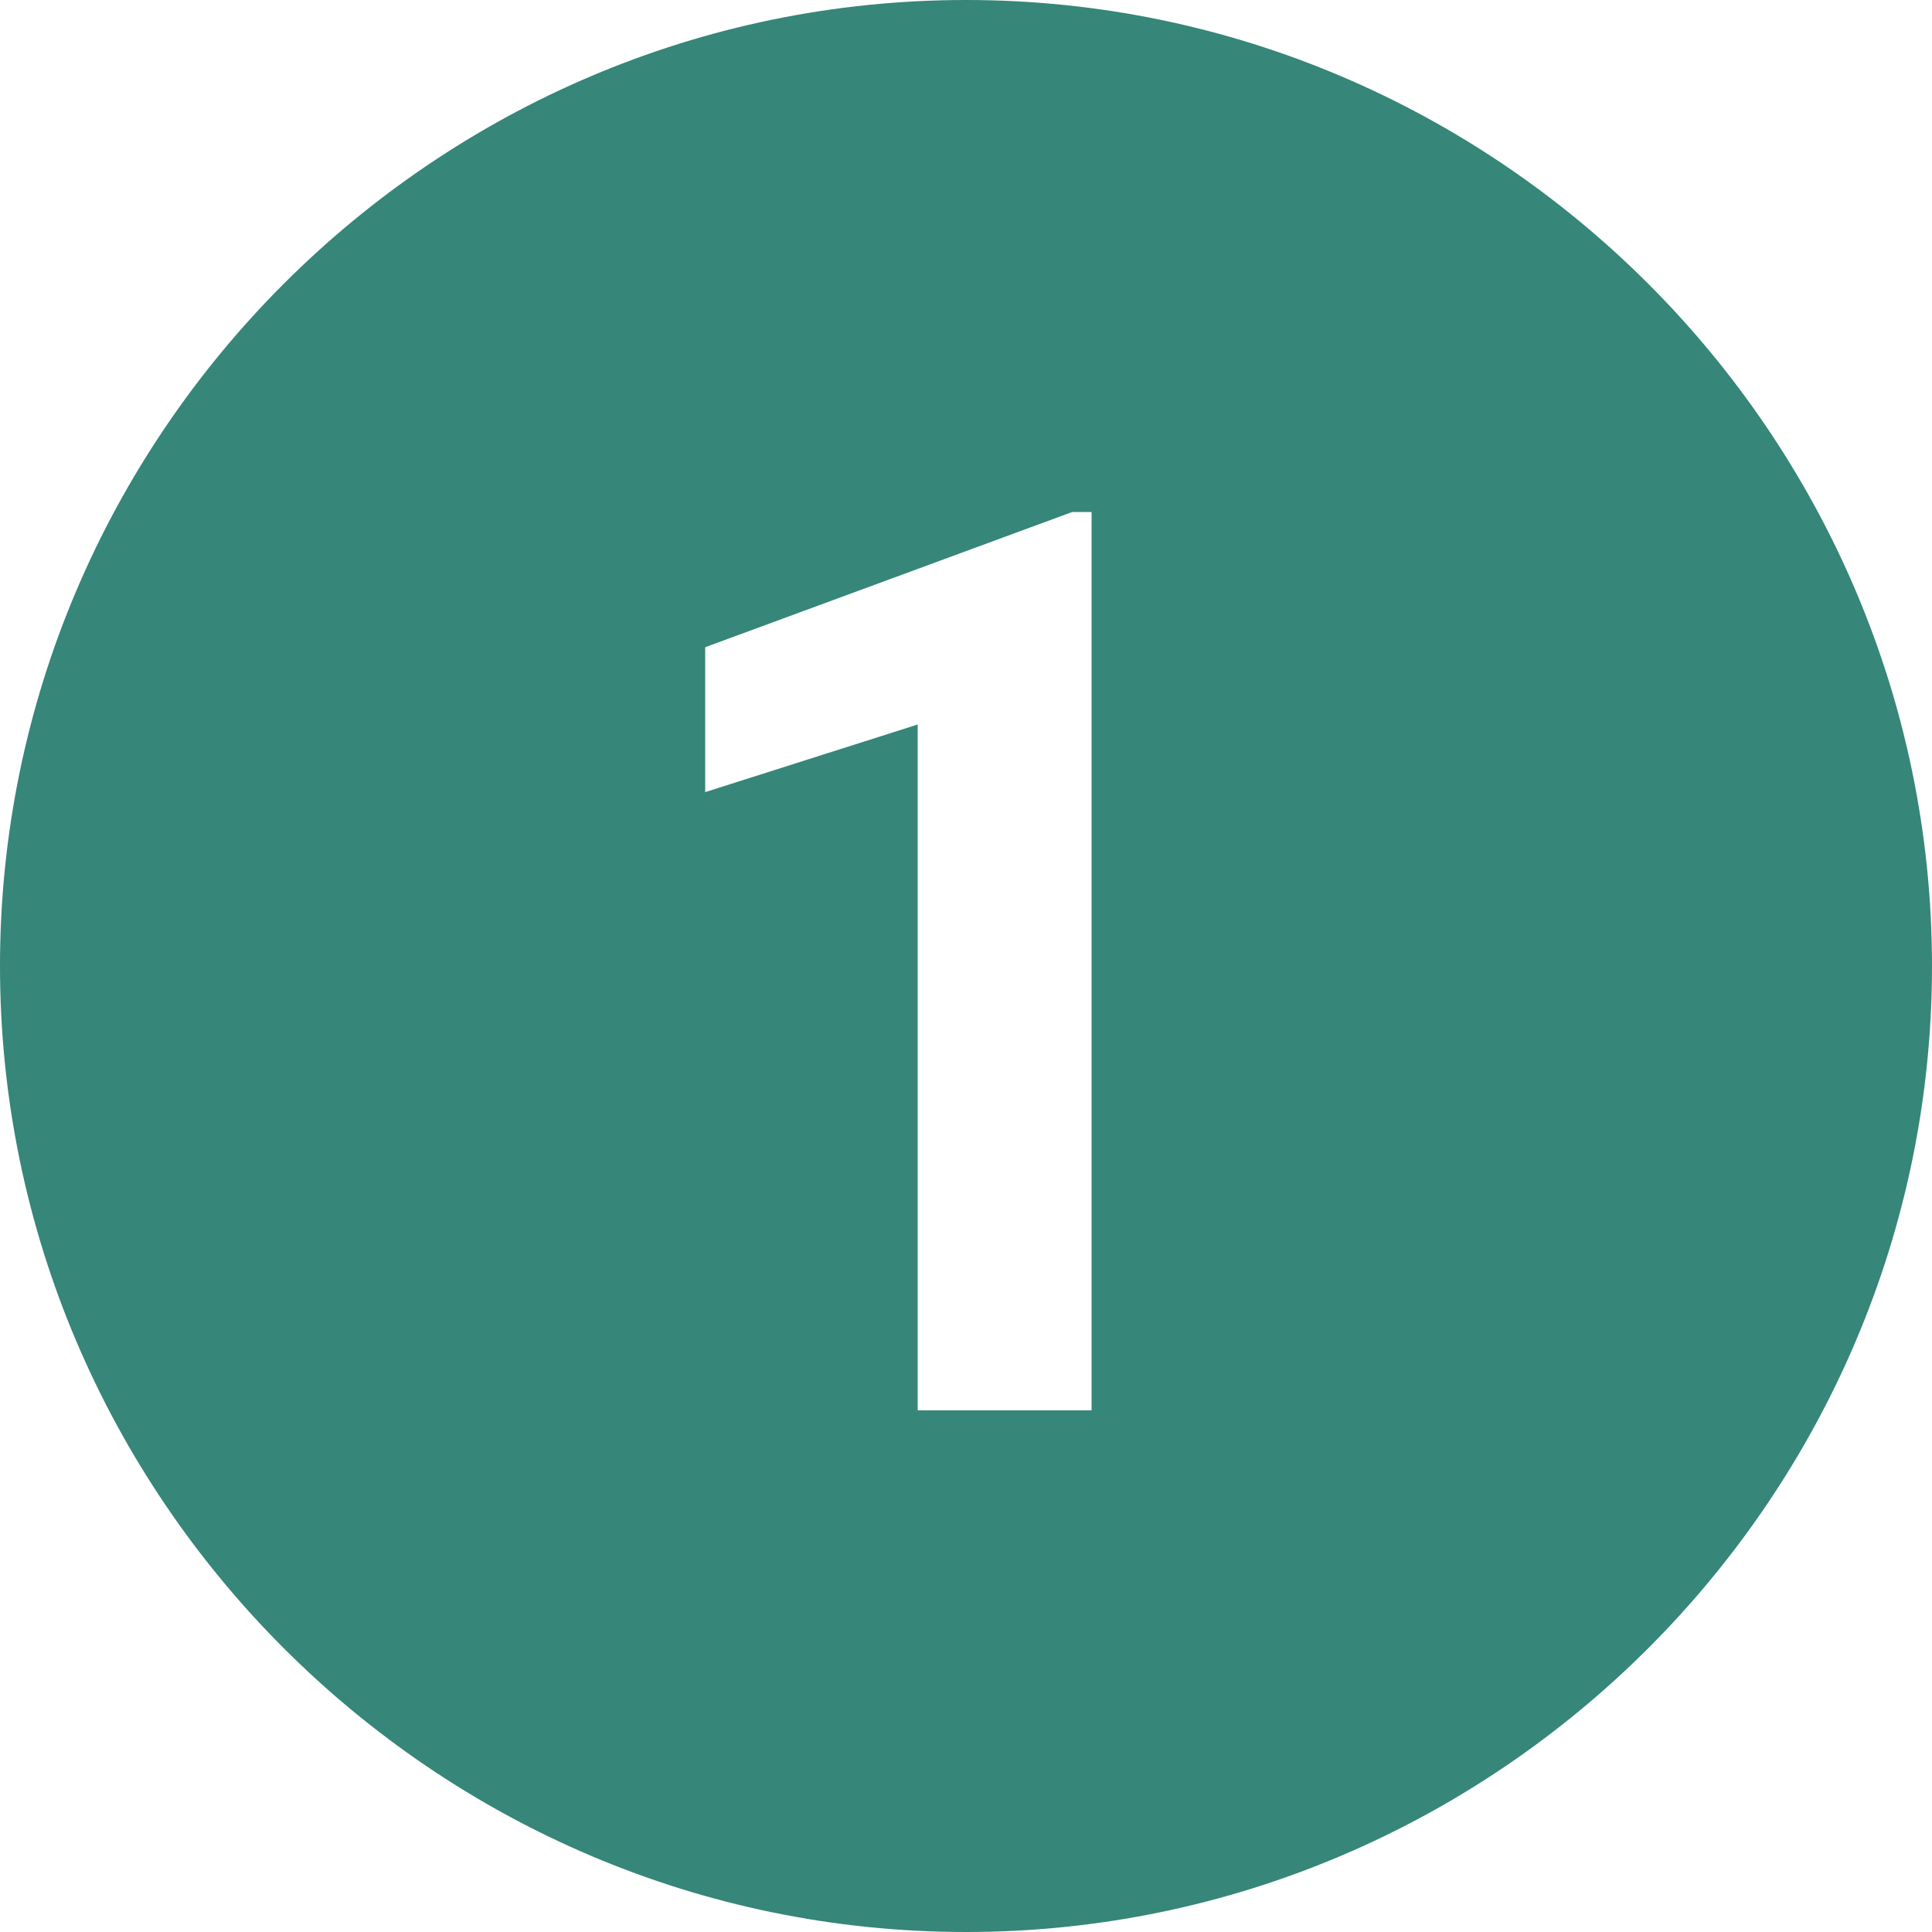 <svg version="1.2" preserveAspectRatio="xMidYMid meet" height="1000" viewBox="0 0 750 750" zoomAndPan="magnify" width="1000" xmlns:xlink="http://www.w3.org/1999/xlink" xmlns="http://www.w3.org/2000/svg"><g id="9f28e07368"><path d="M 375 0 C 168.75 0 0 168.75 0 375 C 0 581.25 168.75 750 375 750 C 581.25 750 750 581.25 750 375 C 750 168.75 581.25 0 375 0 Z M 423.75 547.5 L 356.25 547.5 L 356.25 281.25 L 273.75 307.5 L 273.75 251.25 L 416.25 198.75 L 423.75 198.75 Z M 423.75 547.5" style="stroke:none;fill-rule:nonzero;fill:#368679;fill-opacity:1;"></path></g></svg>